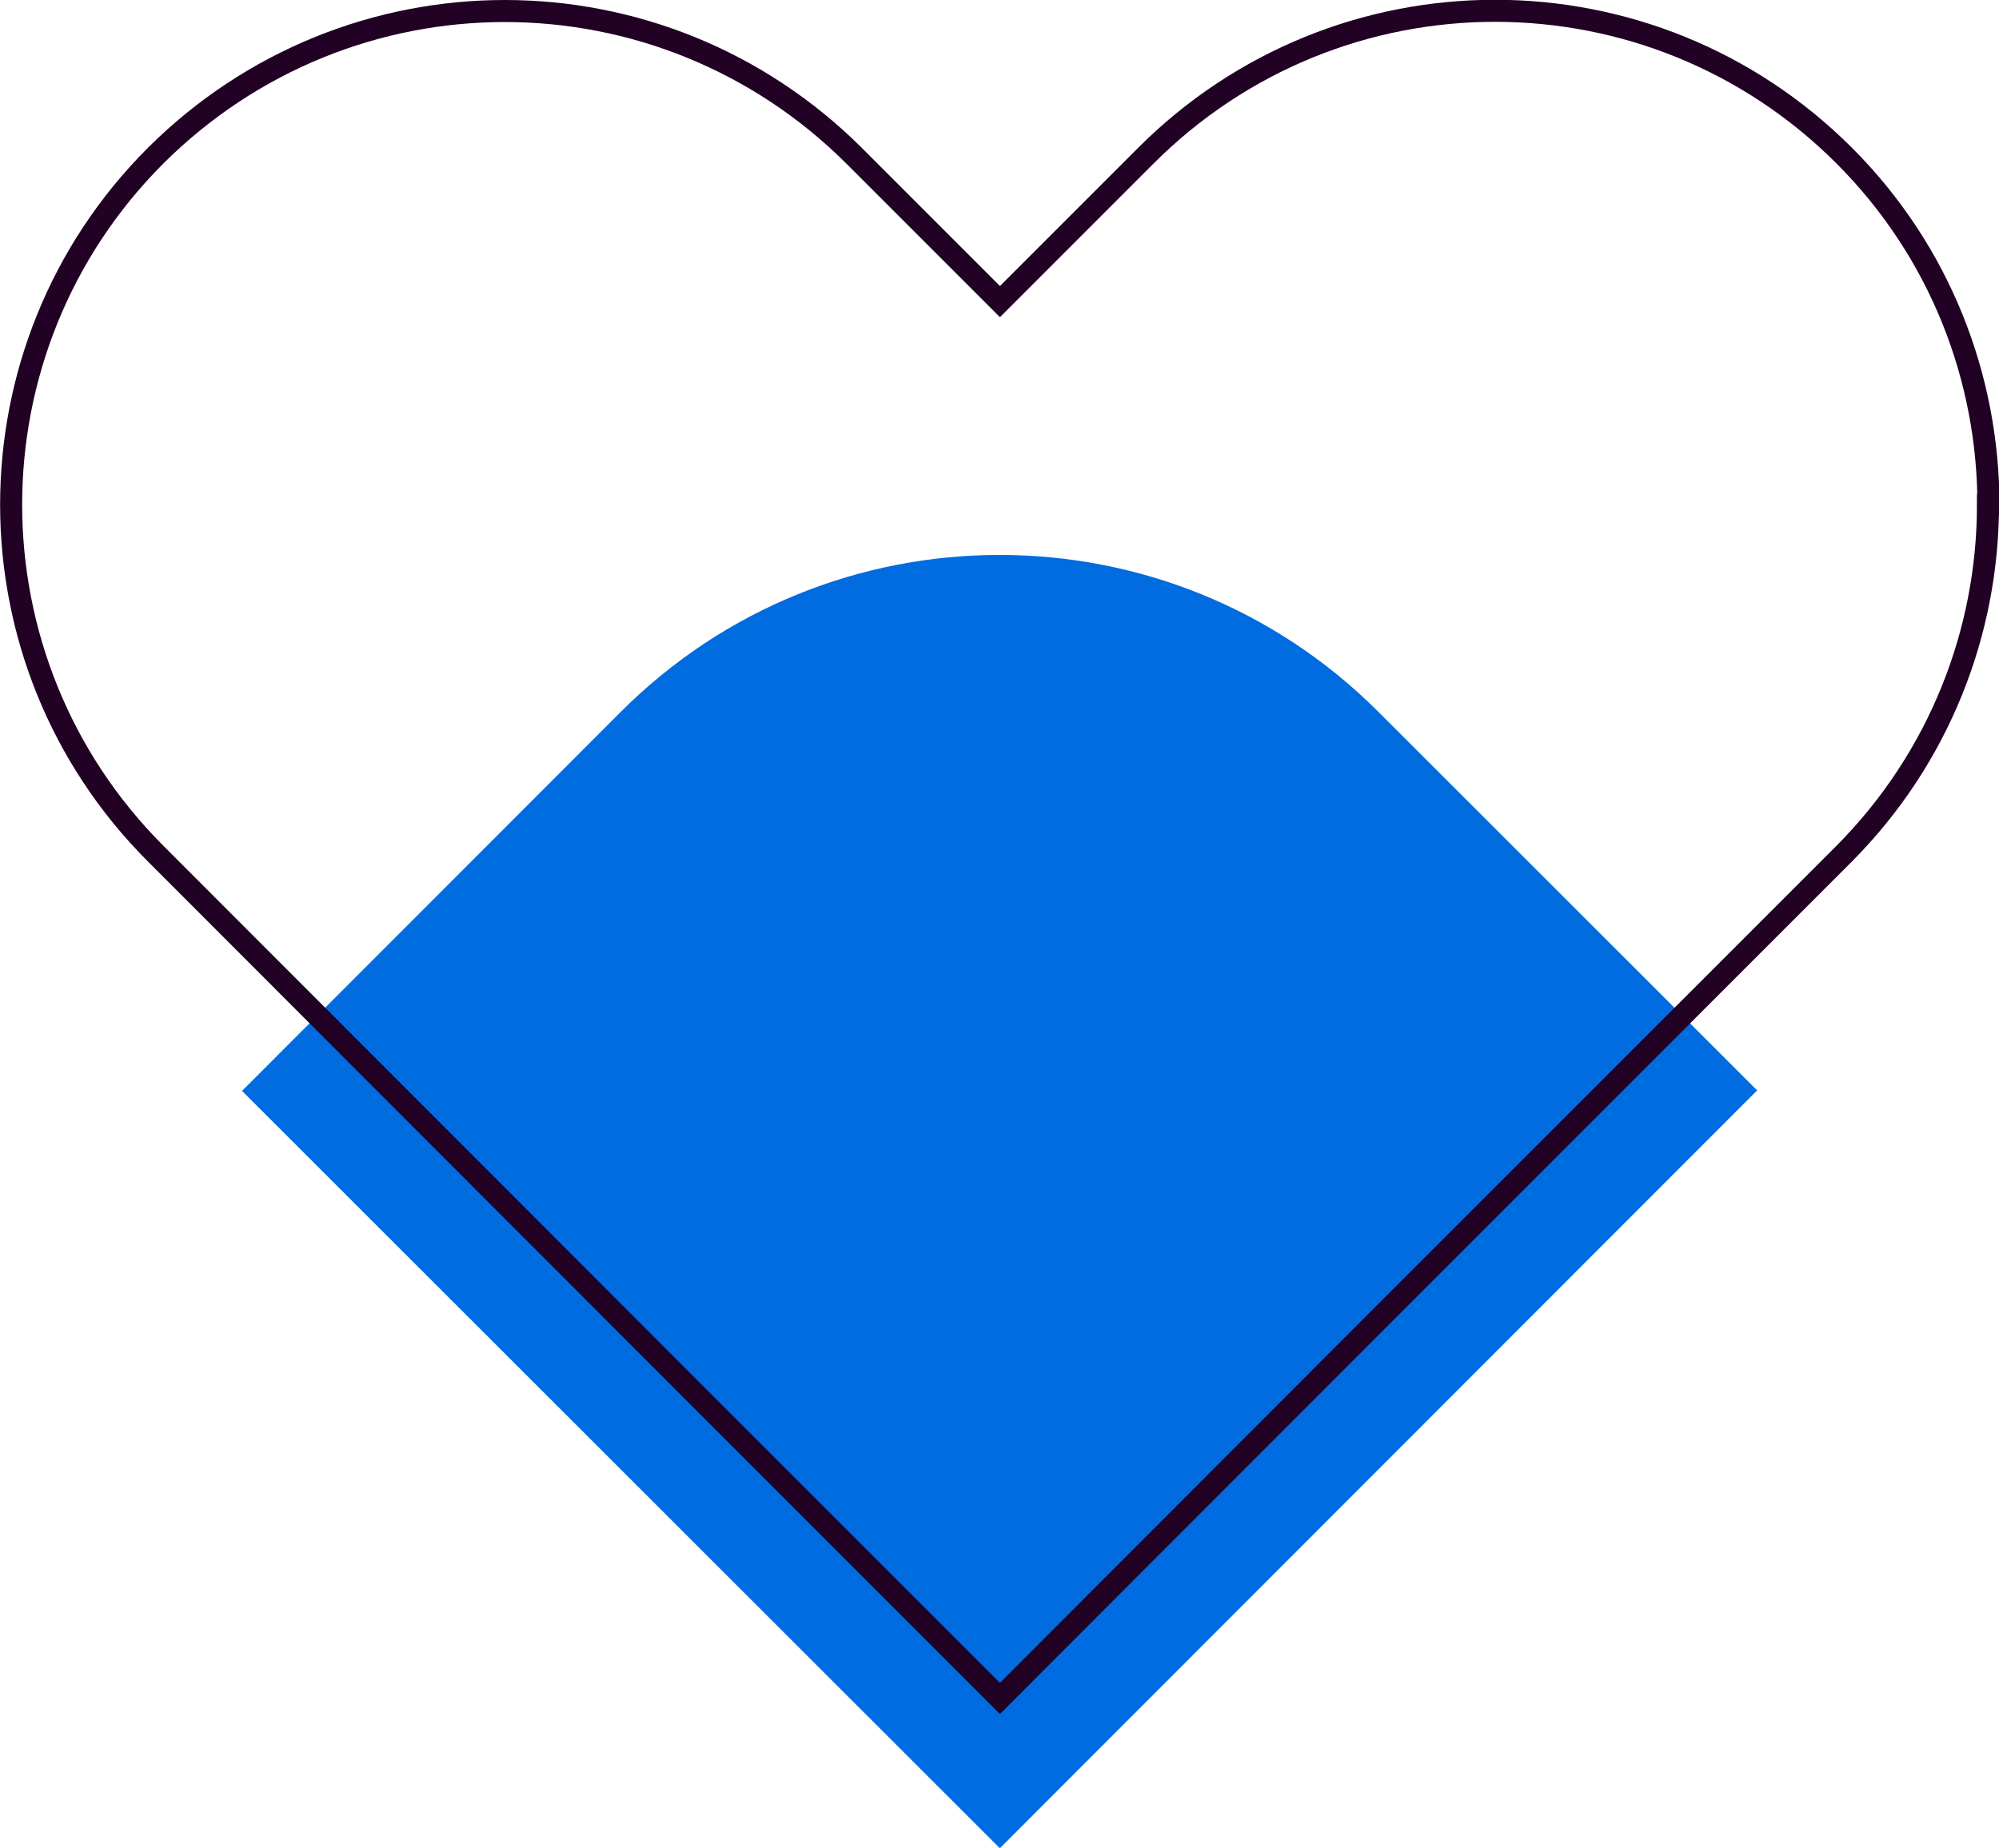 <?xml version="1.0" encoding="UTF-8"?> <svg xmlns="http://www.w3.org/2000/svg" id="Calque_2" viewBox="0 0 45.34 41.92"><defs><style>.cls-1{fill:#006ce0;}.cls-2{fill:none;stroke:#210124;stroke-miterlimit:10;stroke-width:.5px;}</style></defs><g id="Calque_1-2"><path class="cls-1" d="m10.52,12.59h24.3v12.15c0,6.71-5.44,12.15-12.15,12.15h-12.15V12.59h0Z" transform="translate(21.22 58.26) rotate(-135.02)"></path><path class="cls-2" d="m45.09,11.45c0,2.86-1.09,5.73-3.27,7.92l-10.59,10.59-8.55,8.56-6.77-6.77L3.53,19.36C-.84,14.99-.84,7.9,3.53,3.53,5.72,1.35,8.58.25,11.45.25s5.73,1.1,7.92,3.28l3.31,3.31,3.31-3.31c4.38-4.38,11.46-4.38,15.84,0,2.18,2.18,3.27,5.05,3.27,7.92Z"></path></g></svg> 